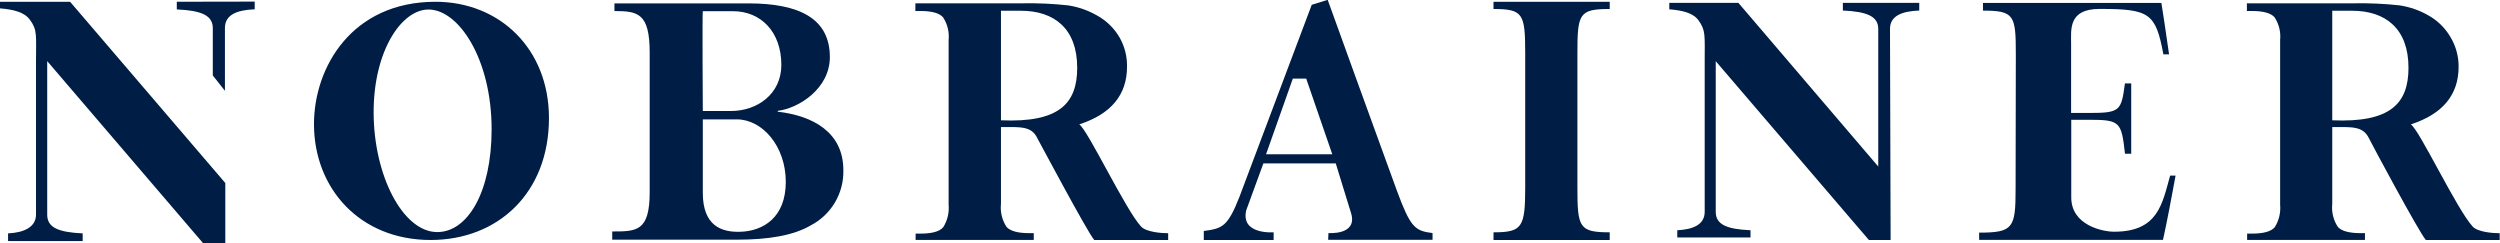 <svg width="226" height="22" viewBox="0 0 226 22" fill="none" xmlns="http://www.w3.org/2000/svg">
<g clip-path="url(#clip0_1841_23980)">
<g clip-path="url(#clip1_1841_23980)">
<path d="M170.912 21.696H168.948L155.103 5.532C155.103 5.532 155.103 17.677 155.103 19.149C155.103 20.301 156.095 20.717 158.247 20.814V21.467H151.626V20.814C153.063 20.745 154.104 20.301 154.104 19.149C154.104 17.997 154.104 5.609 154.104 5.609C154.104 3.193 154.208 2.763 153.555 1.854C153.069 1.16 152.077 0.938 150.904 0.841V0.258H157.15L169.794 15.054C169.794 15.054 169.794 4.096 169.794 2.61C169.794 1.465 168.753 1.049 166.595 0.952V0.258H173.5V0.952C171.869 1.014 170.856 1.465 170.856 2.61C170.856 3.756 170.912 21.696 170.912 21.696Z" fill="#001E45"/>
<path d="M49.626 10.674C49.626 17.455 45.005 21.695 38.925 21.695C32.534 21.695 28.384 17.038 28.384 11.216C28.384 6.087 31.805 0.16 39.369 0.16C45.164 0.16 49.626 4.407 49.626 10.674ZM33.776 10.14C33.776 15.873 36.427 20.98 39.529 20.98C42.249 20.98 44.442 17.42 44.442 11.688C44.442 5.324 41.458 0.861 38.738 0.861C36.295 0.861 33.776 4.595 33.776 10.14Z" fill="#001E45"/>
<path d="M58.731 4.746C58.731 1.193 57.663 0.999 55.546 0.999V0.305H67.656C72.292 0.305 75.019 1.693 75.019 5.163C75.019 8.022 72.181 9.799 70.307 10.021V10.097C73.457 10.458 76.24 11.936 76.24 15.385C76.264 16.412 75.999 17.425 75.475 18.309C74.951 19.192 74.189 19.911 73.277 20.382C71.695 21.305 69.398 21.666 66.67 21.666H55.345V20.924C57.552 20.924 58.731 20.924 58.731 17.37V4.746ZM63.534 10.035H66.074C68.468 10.035 70.633 8.487 70.633 5.871C70.633 2.838 68.745 1.013 66.275 1.013H63.534C63.478 1.026 63.534 10.035 63.534 10.035ZM63.534 17.433C63.534 20.389 65.192 21.021 66.962 20.951C68.995 20.875 71.035 19.668 71.035 16.44C71.035 13.213 68.912 10.791 66.608 10.791H63.534V17.433Z" fill="#001E45"/>
<path d="M120.092 21.068C120.092 21.068 122.743 21.283 122.14 19.278L120.752 14.774H114.208L112.66 19.007C112.133 21.242 115.137 20.999 115.137 20.999V21.693H108.822V20.881C110.488 20.652 110.974 20.527 112.049 17.786L118.58 0.435L120.023 -0.016C120.023 -0.016 125.034 13.864 126.269 17.21C127.504 20.555 127.9 20.874 129.503 21.068V21.679H120.065L120.092 21.068ZM114.45 13.948H120.439L118.08 7.105H116.872L114.45 13.948Z" fill="#001E45"/>
<path d="M142.598 16.99C142.598 20.571 142.764 21.001 145.519 21.001V21.695H135.013V21.001C137.58 21.001 137.879 20.571 137.879 16.99V4.824C137.879 1.243 137.691 0.813 135.013 0.813V0.16H145.519V0.813C142.744 0.813 142.598 1.243 142.598 4.824V16.99Z" fill="#001E45"/>
<path d="M182.231 4.909C182.231 1.383 182.099 0.96 179.261 0.96V0.266H195.389C195.528 1.161 195.75 2.535 196.083 4.909H195.569C194.875 1.175 194.306 0.807 189.803 0.807C186.957 0.807 187.228 2.681 187.228 3.965V10.211H188.859C191.669 10.211 191.766 10.016 192.093 7.539H192.662V13.896H192.1C191.773 11.03 191.676 10.828 188.866 10.828H187.242V17.845C187.242 20.385 190.108 20.947 191.121 20.947C195.098 20.947 195.465 18.421 196.18 15.874H196.673C196.333 17.748 195.882 20.128 195.535 21.683H178.914V21.03C181.995 21.03 182.21 20.607 182.21 17.081L182.231 4.909Z" fill="#001E45"/>
<path d="M90.488 11.486V18.426C90.409 19.157 90.586 19.892 90.987 20.508C91.328 20.89 92.015 21.077 93.069 21.077H93.451V21.688H82.771V21.119H83.194C84.263 21.119 84.957 20.924 85.276 20.529C85.652 19.924 85.82 19.212 85.755 18.502V3.609C85.827 2.892 85.65 2.172 85.255 1.569C84.922 1.18 84.235 0.993 83.173 0.993H82.75V0.299H90.474H92.396C93.787 0.273 95.177 0.335 96.56 0.486C97.471 0.625 98.349 0.931 99.149 1.388C99.994 1.845 100.7 2.524 101.189 3.352C101.661 4.165 101.901 5.091 101.883 6.031C101.883 8.571 100.444 10.309 97.566 11.243C98.33 11.729 101.73 18.94 103.153 20.48C103.611 20.973 104.964 21.084 105.603 21.084V21.695H98.92C98.309 21.001 94.062 13.006 93.784 12.513C93.257 11.382 92.264 11.486 90.488 11.486ZM90.488 10.875C95.734 11.104 97.379 9.369 97.379 6.121C97.379 2.589 95.297 0.972 92.292 0.972C92.07 0.972 90.842 0.972 90.488 0.972V10.875Z" fill="#001E45"/>
<path d="M210.836 11.486V18.426C210.757 19.157 210.934 19.892 211.336 20.508C211.676 20.89 212.363 21.077 213.418 21.077H213.792V21.688H203.14V21.119H203.563C204.632 21.119 205.319 20.924 205.645 20.529C206.021 19.924 206.189 19.212 206.124 18.502V3.609C206.196 2.892 206.019 2.172 205.624 1.569C205.291 1.18 204.604 0.993 203.542 0.993H203.119V0.299H210.843H212.765C214.156 0.273 215.547 0.335 216.929 0.486C217.84 0.625 218.718 0.931 219.518 1.388C220.351 1.851 221.044 2.529 221.523 3.352C222.01 4.161 222.264 5.088 222.259 6.031C222.259 8.571 220.82 10.309 217.942 11.243C218.706 11.729 222.106 18.94 223.529 20.48C223.98 20.973 225.333 21.084 225.972 21.084V21.695H219.296C218.685 21.001 214.396 13.006 214.16 12.513C213.612 11.382 212.634 11.486 210.836 11.486ZM210.836 10.875C216.083 11.104 217.727 9.369 217.727 6.121C217.727 2.589 215.645 0.972 212.64 0.972C212.418 0.972 211.19 0.972 210.836 0.972V10.875Z" fill="#001E45"/>
<path d="M15.982 0.158V0.852C18.175 0.95 19.237 1.373 19.237 2.546C19.237 3.08 19.237 4.808 19.237 6.821L20.334 8.209C20.334 5.28 20.334 2.927 20.334 2.532C20.334 1.359 21.361 0.908 23.026 0.839V0.145L15.982 0.158Z" fill="#001E45"/>
<path d="M6.336 0.16H0V0.757C1.194 0.854 2.2 1.09 2.7 1.784C3.394 2.721 3.255 3.172 3.255 5.608C3.255 5.608 3.255 18.281 3.255 19.398C3.255 20.515 2.193 21.029 0.729 21.098V21.792H7.474V21.098C5.281 20.994 4.268 20.578 4.268 19.405C4.268 17.906 4.268 5.525 4.268 5.525L18.369 21.994H20.368C20.368 21.994 20.368 19.627 20.368 16.546L6.336 0.16Z" fill="#001E45"/>
</g>
</g>
<defs>
<clipPath id="clip0_1841_23980">
<rect width="226" height="22" fill="white"/>
</clipPath>
<clipPath id="clip1_1841_23980">
<rect width="226" height="22" fill="white"/>
</clipPath>
</defs>
</svg>
